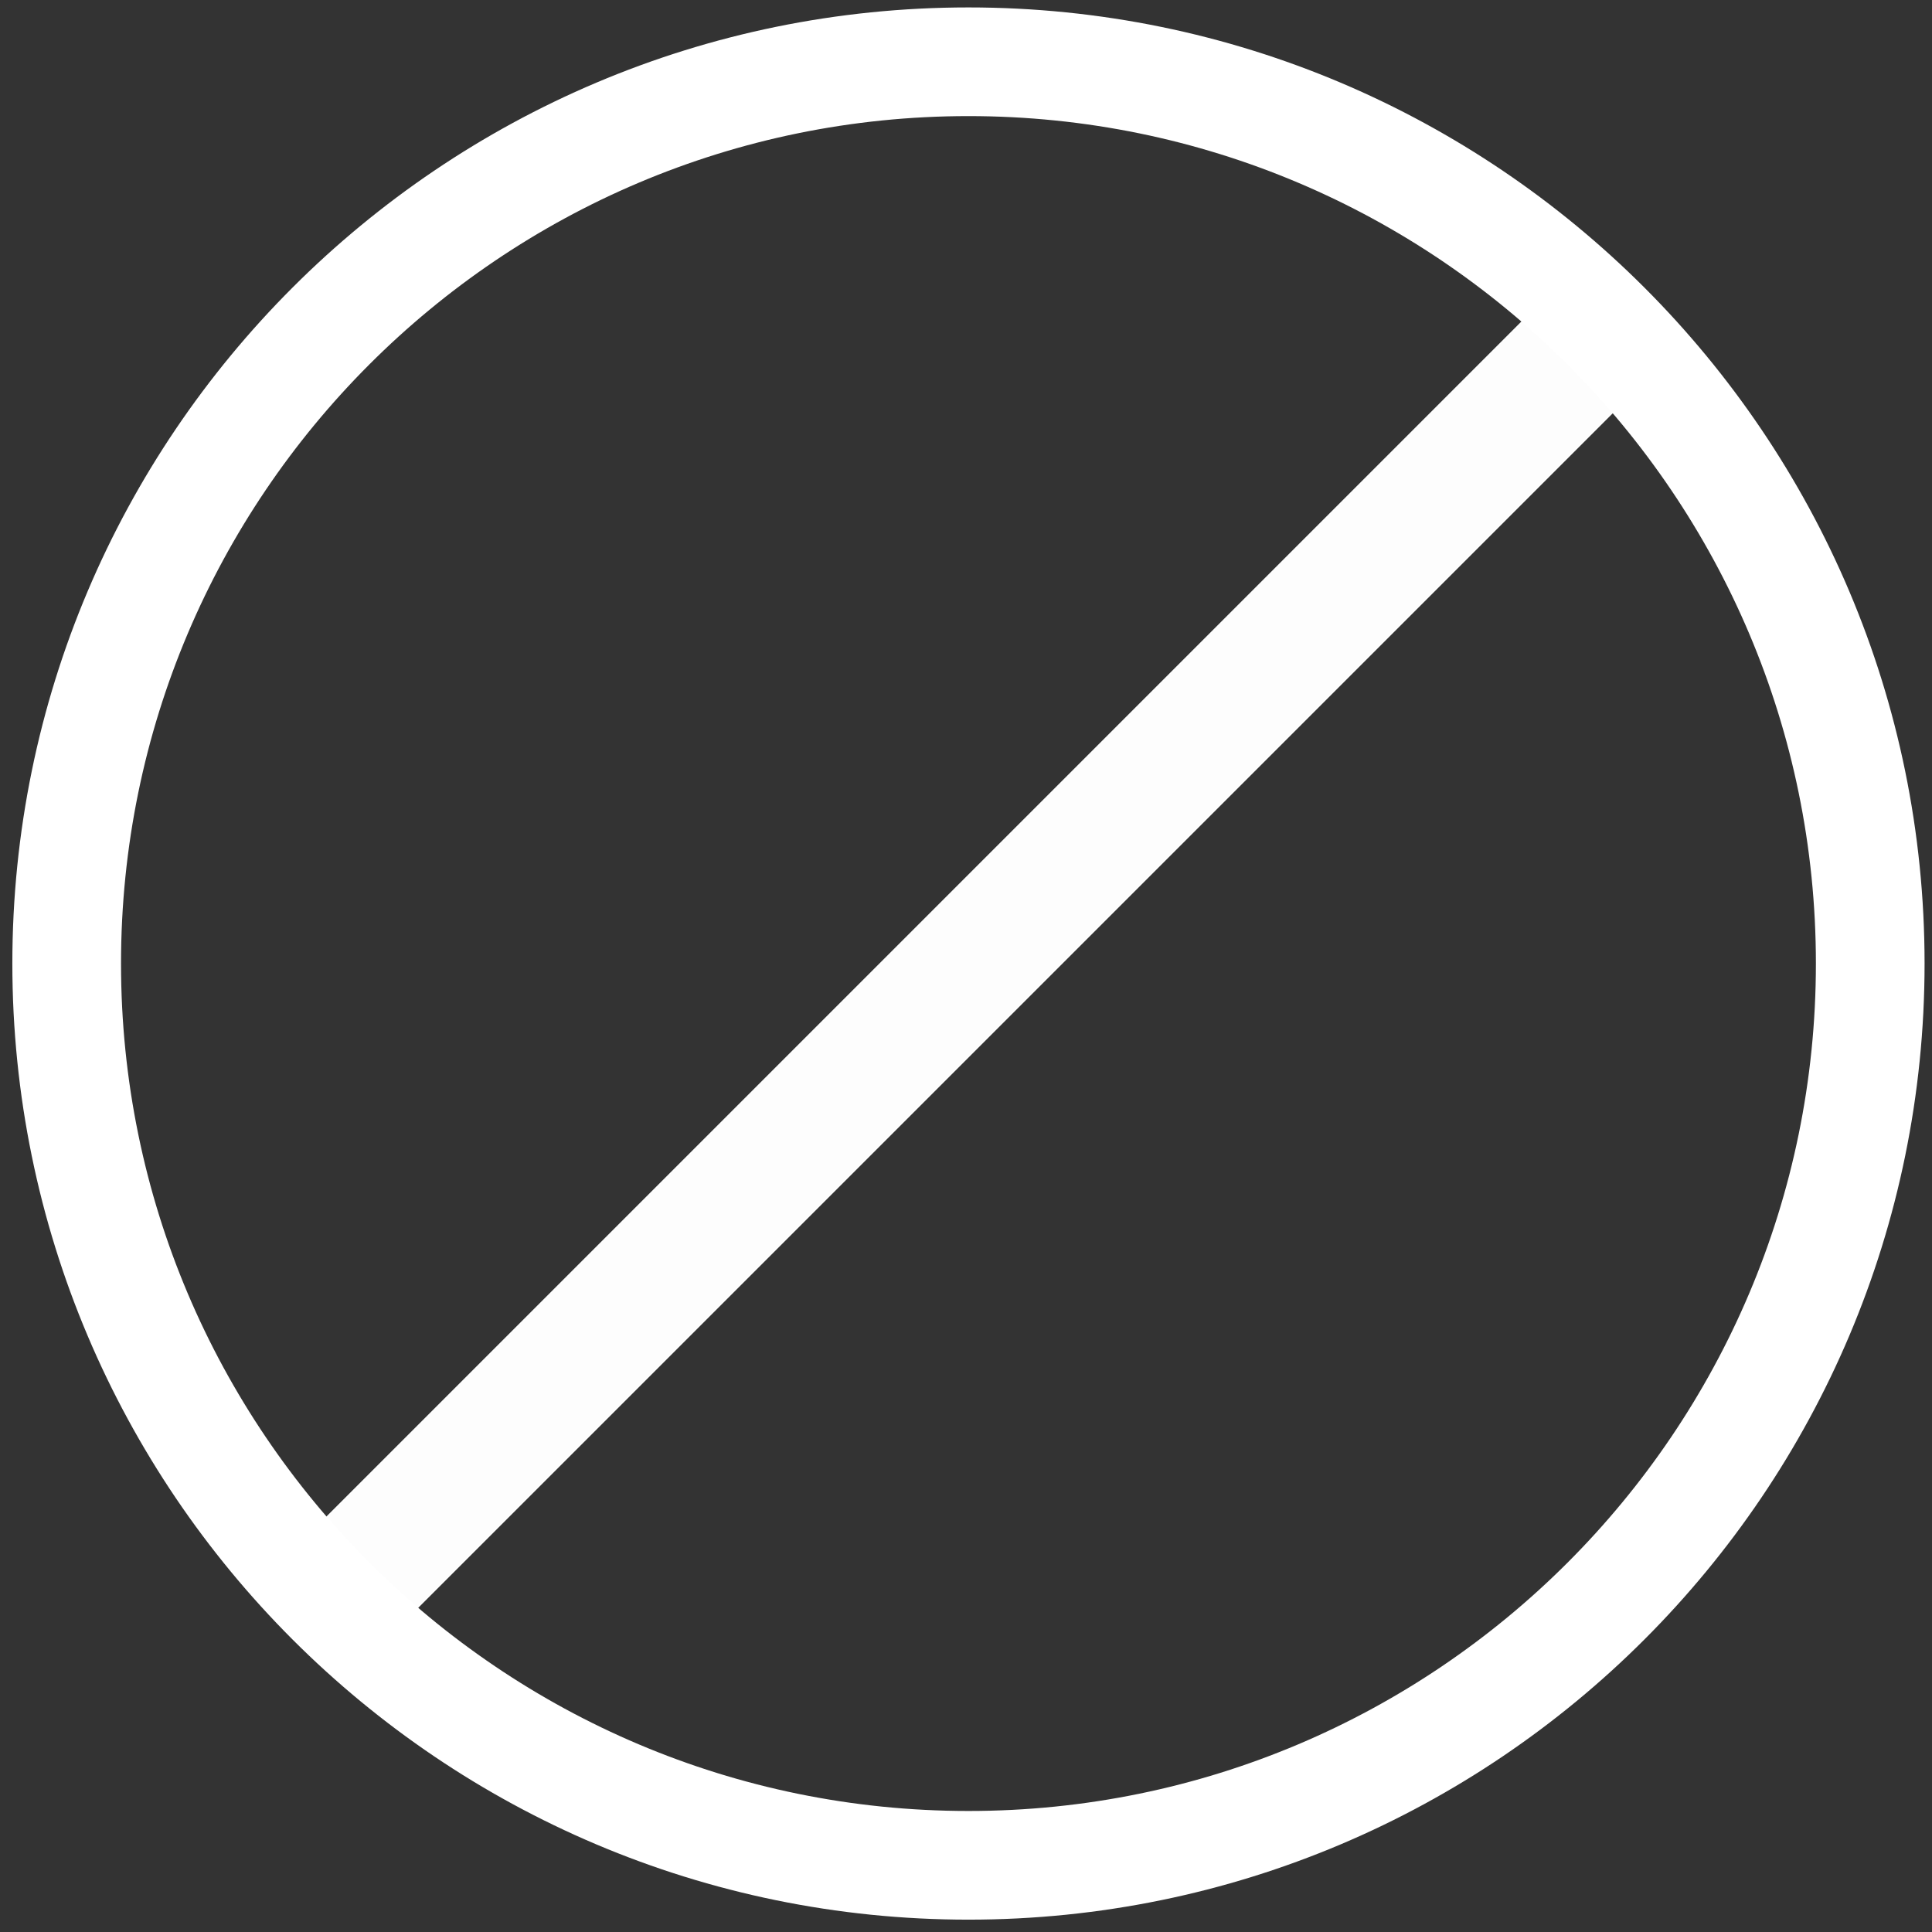 <?xml version="1.0" encoding="UTF-8" standalone="no"?>
<!DOCTYPE svg PUBLIC "-//W3C//DTD SVG 1.1//EN" "https://www.w3.org/Graphics/SVG/1.1/DTD/svg11.dtd">
<svg version="1.1" xmlns="http://www.w3.org/2000/svg" xmlns:xlink="http://www.w3.org/1999/xlink" preserveAspectRatio="xMidYMid meet" viewBox="0 0 640 640" width="128" height="128"><rect x="0" y="0" width="640" height="640" fill="#333333" stroke="none"/><defs><path d="M619.54 319.18C619.54 484.05 485.69 617.91 320.82 617.91C155.95 617.91 22.09 484.05 22.09 319.18C22.09 154.31 155.95 20.46 320.82 20.46C485.69 20.46 619.54 154.31 619.54 319.18Z" id="a1kyPCZmWY"></path><path d="M90.2 520.29L520.29 90.2L550.62 120.53L120.53 550.62L90.2 520.29Z" id="a1eG6Iy9mS"></path></defs><g><g><g><use xlink:href="#a1kyPCZmWY" opacity="1" fill="#1e89ad" fill-opacity="0"></use><g><use xlink:href="#a1kyPCZmWY" opacity="1" fill-opacity="0" stroke="#ffffff" stroke-width="36" stroke-opacity="1"></use></g></g><g><use xlink:href="#a1eG6Iy9mS" opacity="1" fill="#ffffff" fill-opacity="0.99"></use></g></g></g></svg>